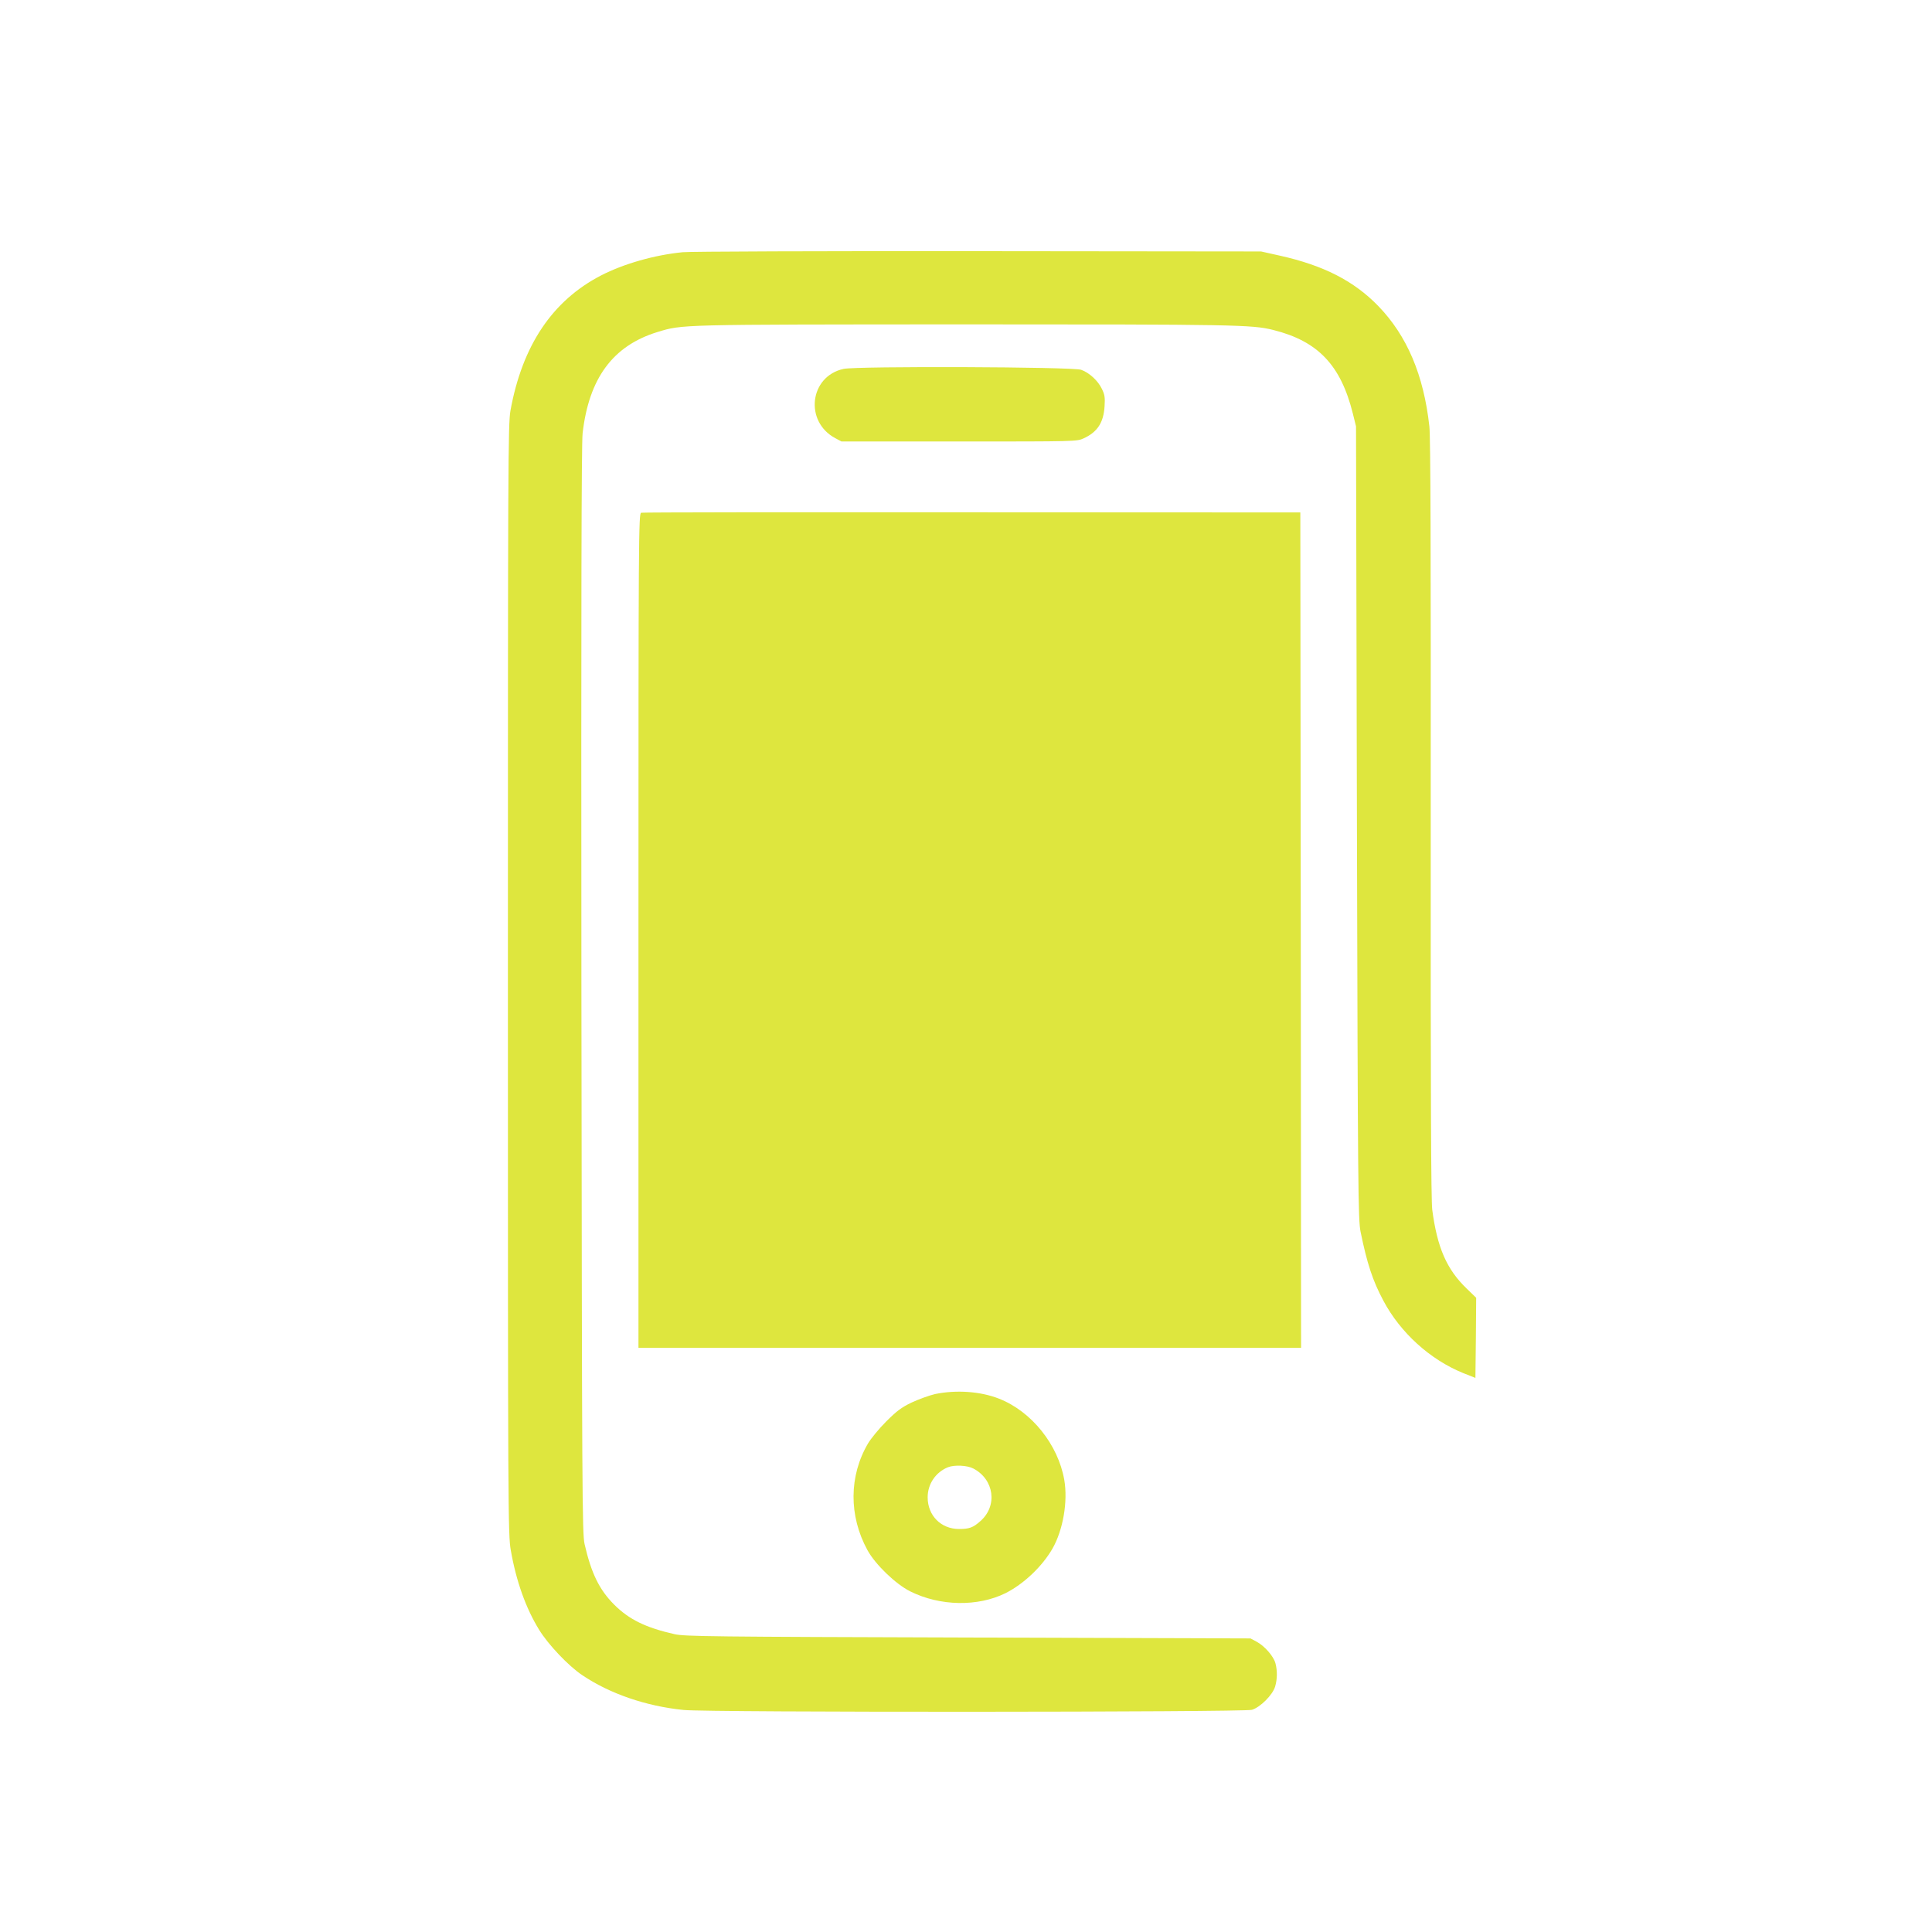 <?xml version="1.0" encoding="UTF-8" standalone="no"?>
<svg xmlns="http://www.w3.org/2000/svg" version="1.0" width="1280pt" height="1280pt" viewBox="0 0 1280 1280" preserveAspectRatio="xMidYMid meet">
  <g transform="translate(0,1280) scale(0.1,-0.1)" fill="#DEE63E" stroke="none">
    <path d="M4523 11129 c-186 -18 -392 -77 -541 -154 -323 -167 -522 -465 -600 -895 -16 -89 -17 -344 -17 -3770 0 -3532 1 -3679 19 -3780 36 -207 100 -385 188 -528 61 -99 194 -239 285 -300 182 -123 423 -206 672 -231 157 -17 3710 -15 3765 1 55 16 138 99 154 154 15 50 15 107 2 155 -13 47 -72 114 -124 142 l-41 22 -1870 6 c-1703 5 -1877 7 -1945 22 -191 43 -302 97 -401 196 -99 99 -152 209 -196 401 -16 70 -17 329 -21 3670 -2 2535 0 3623 8 3690 42 364 200 579 495 670 169 51 127 50 2031 51 1794 0 1909 -2 2049 -37 297 -74 448 -233 528 -554 l21 -85 6 -2625 c6 -2433 8 -2631 24 -2710 43 -211 80 -324 151 -457 113 -213 310 -391 529 -480 l81 -32 3 265 2 266 -63 61 c-133 128 -195 272 -228 522 -8 67 -11 741 -10 2590 1 1775 -1 2529 -9 2600 -38 342 -148 600 -338 797 -162 167 -363 270 -656 335 l-121 27 -1875 2 c-1031 1 -1912 -2 -1957 -7z"></path>
    <path d="M5589 10356 c-226 -49 -261 -349 -55 -459 l41 -22 780 0 c772 0 780 0 825 21 91 42 131 104 138 211 4 60 1 79 -18 117 -25 53 -83 107 -137 126 -53 20 -1489 25 -1574 6z"></path>
    <path d="M4248 9403 c-17 -4 -18 -145 -18 -2769 l0 -2764 2195 0 2195 0 -2 2768 -3 2767 -2175 1 c-1196 1 -2183 0 -2192 -3z"></path>
    <path d="M6195 3564 c-38 -9 -108 -34 -155 -56 -69 -33 -100 -57 -170 -127 -47 -47 -100 -112 -119 -144 -127 -216 -128 -480 -4 -707 52 -95 187 -225 283 -273 198 -99 448 -103 632 -12 121 61 242 176 311 295 70 123 103 312 78 456 -41 233 -216 452 -431 537 -124 49 -284 60 -425 31z m253 -493 c139 -72 163 -248 47 -349 -48 -43 -74 -52 -141 -52 -120 0 -208 89 -208 210 0 88 53 166 134 199 43 17 128 13 168 -8z"></path>
  </g>
</svg>
